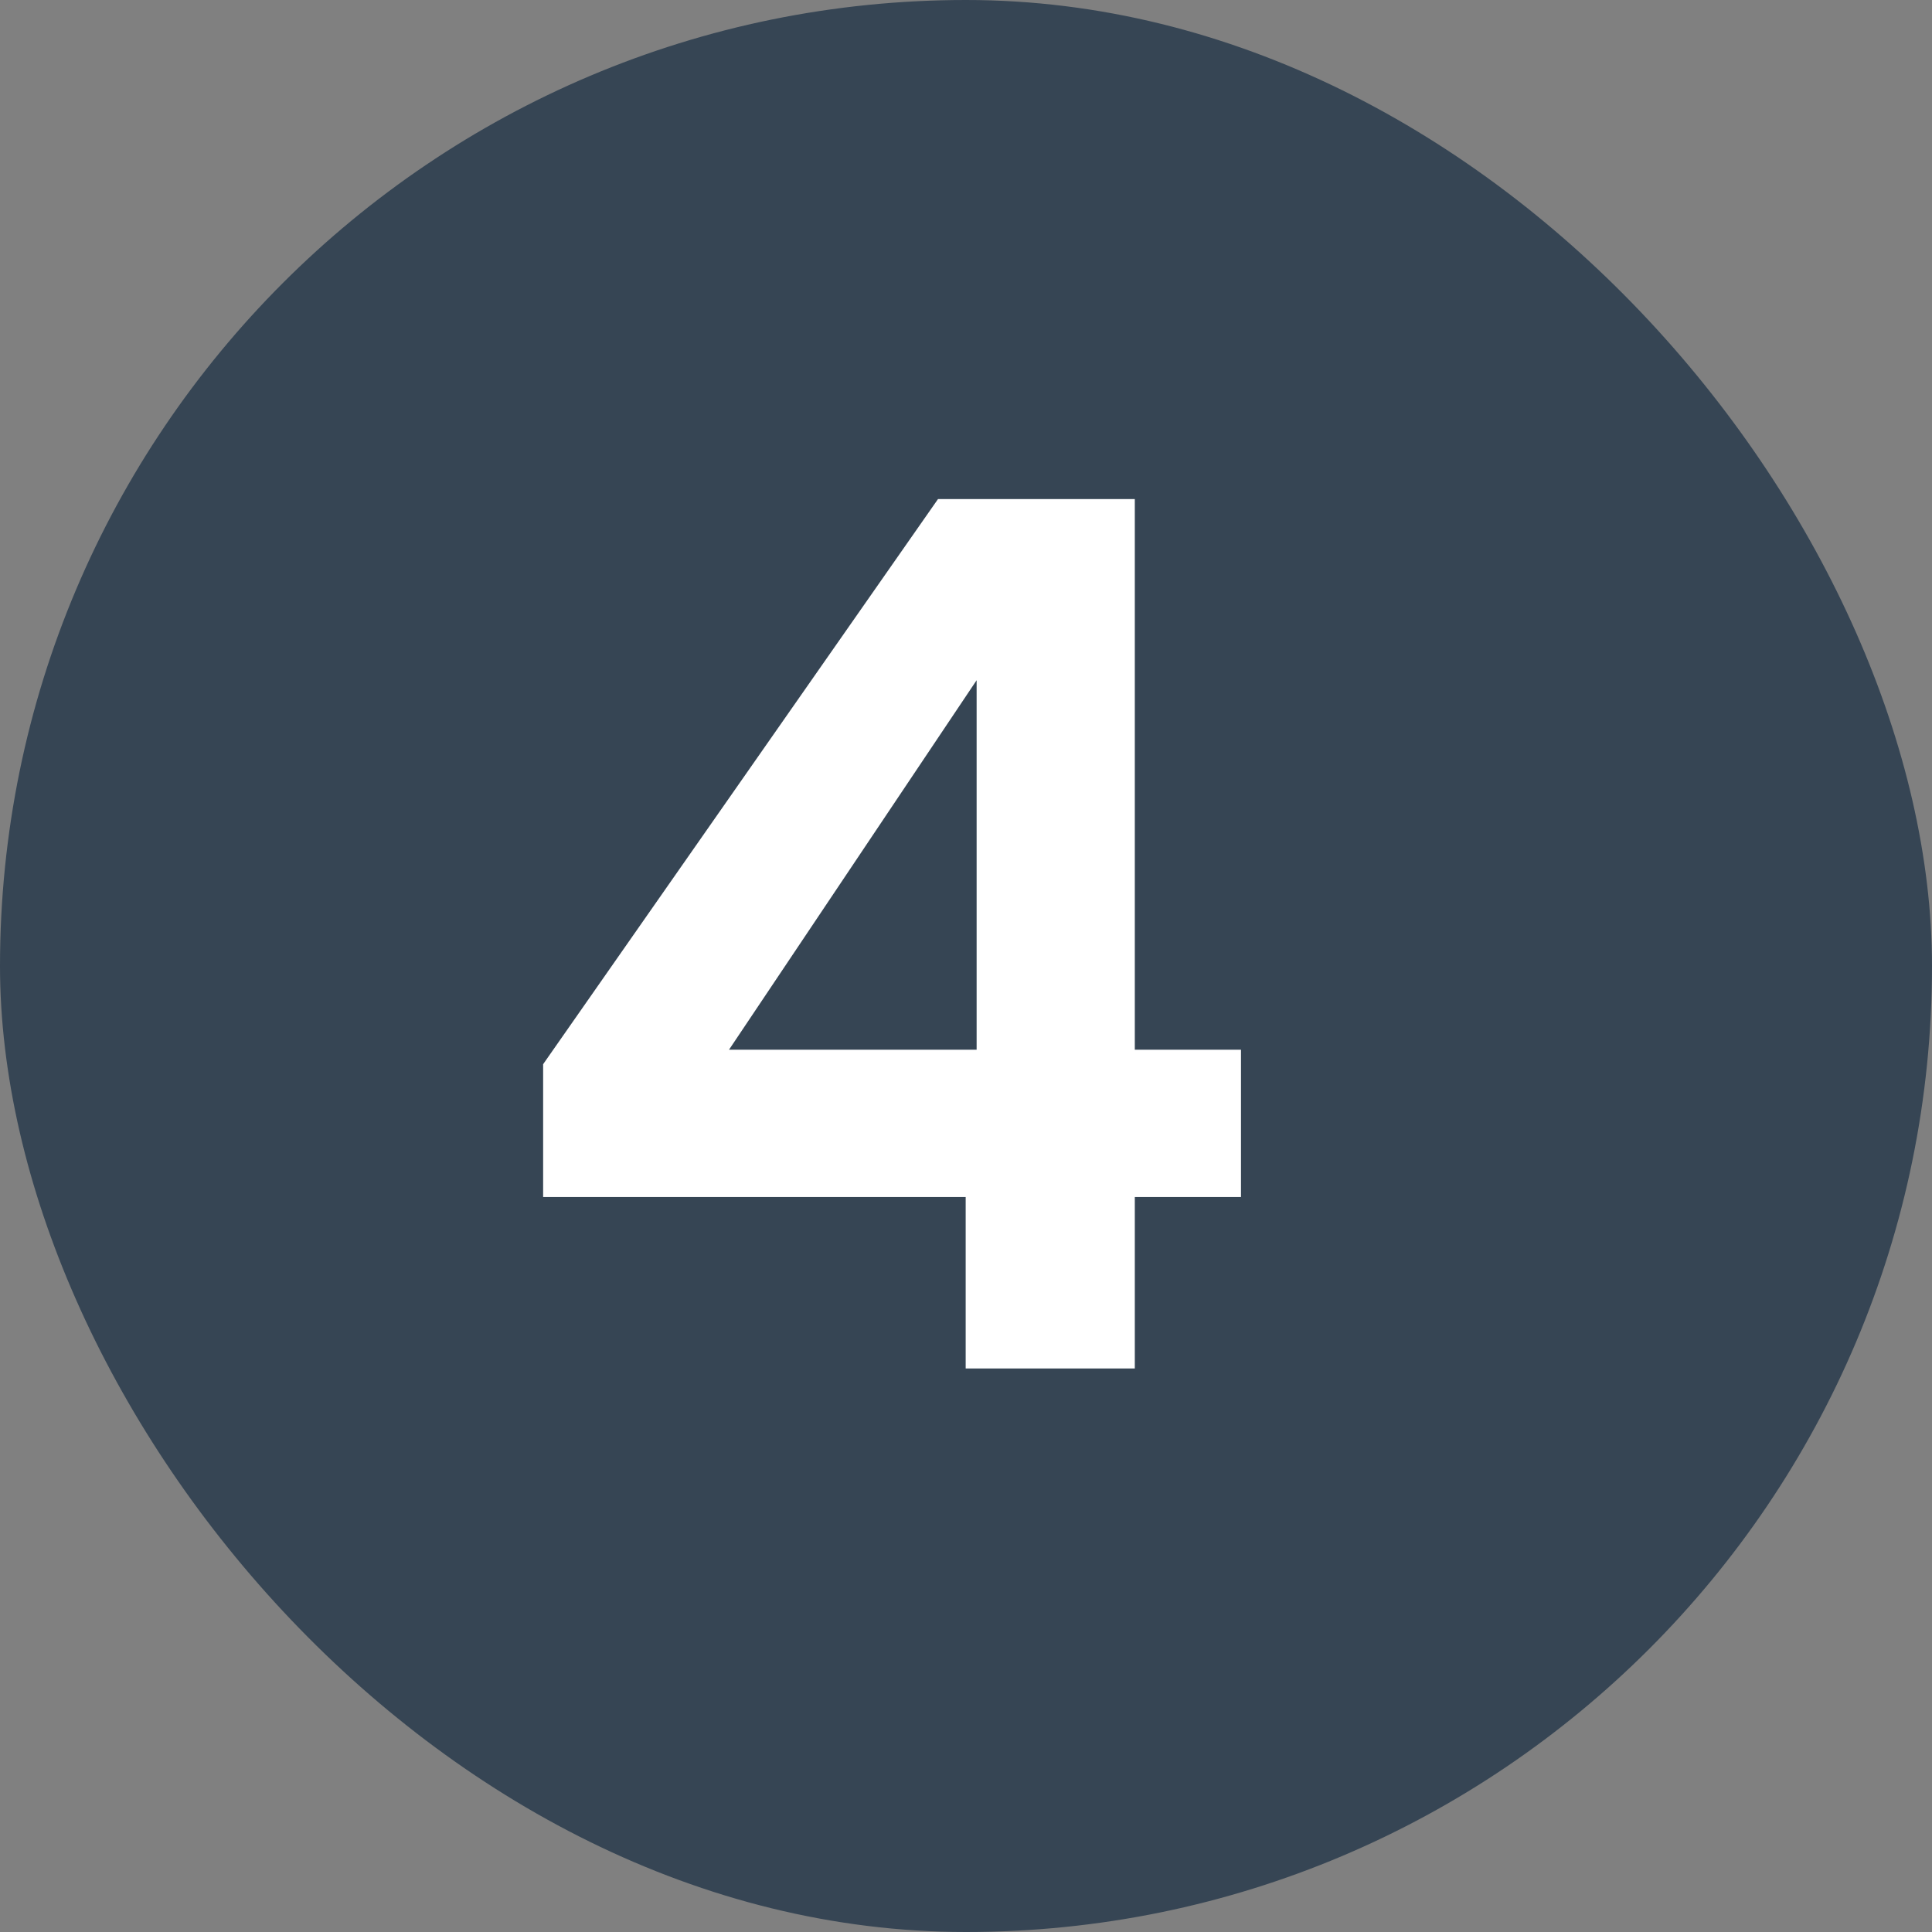 <svg width="24" height="24" viewBox="0 0 24 24" fill="none" xmlns="http://www.w3.org/2000/svg">
<rect x="0" y="0" width="24" height="24" fill="#808080" stroke="none"/>
<g clip-path="url(#clip0_4163_1311)">
<rect width="24" height="24" rx="12" fill="#364554"/>
<path d="M6.747 14.87V13.22L11.652 6.2H14.097V13.04H15.416V14.87H14.097V17H11.996V14.87H6.747ZM12.132 8.45L9.056 13.04H12.132V8.45Z" fill="white"/>
</g>
<defs>
<clipPath id="clip0_4163_1311">
<rect width="24" height="24" rx="12" fill="white"/>
</clipPath>
</defs>
</svg>

